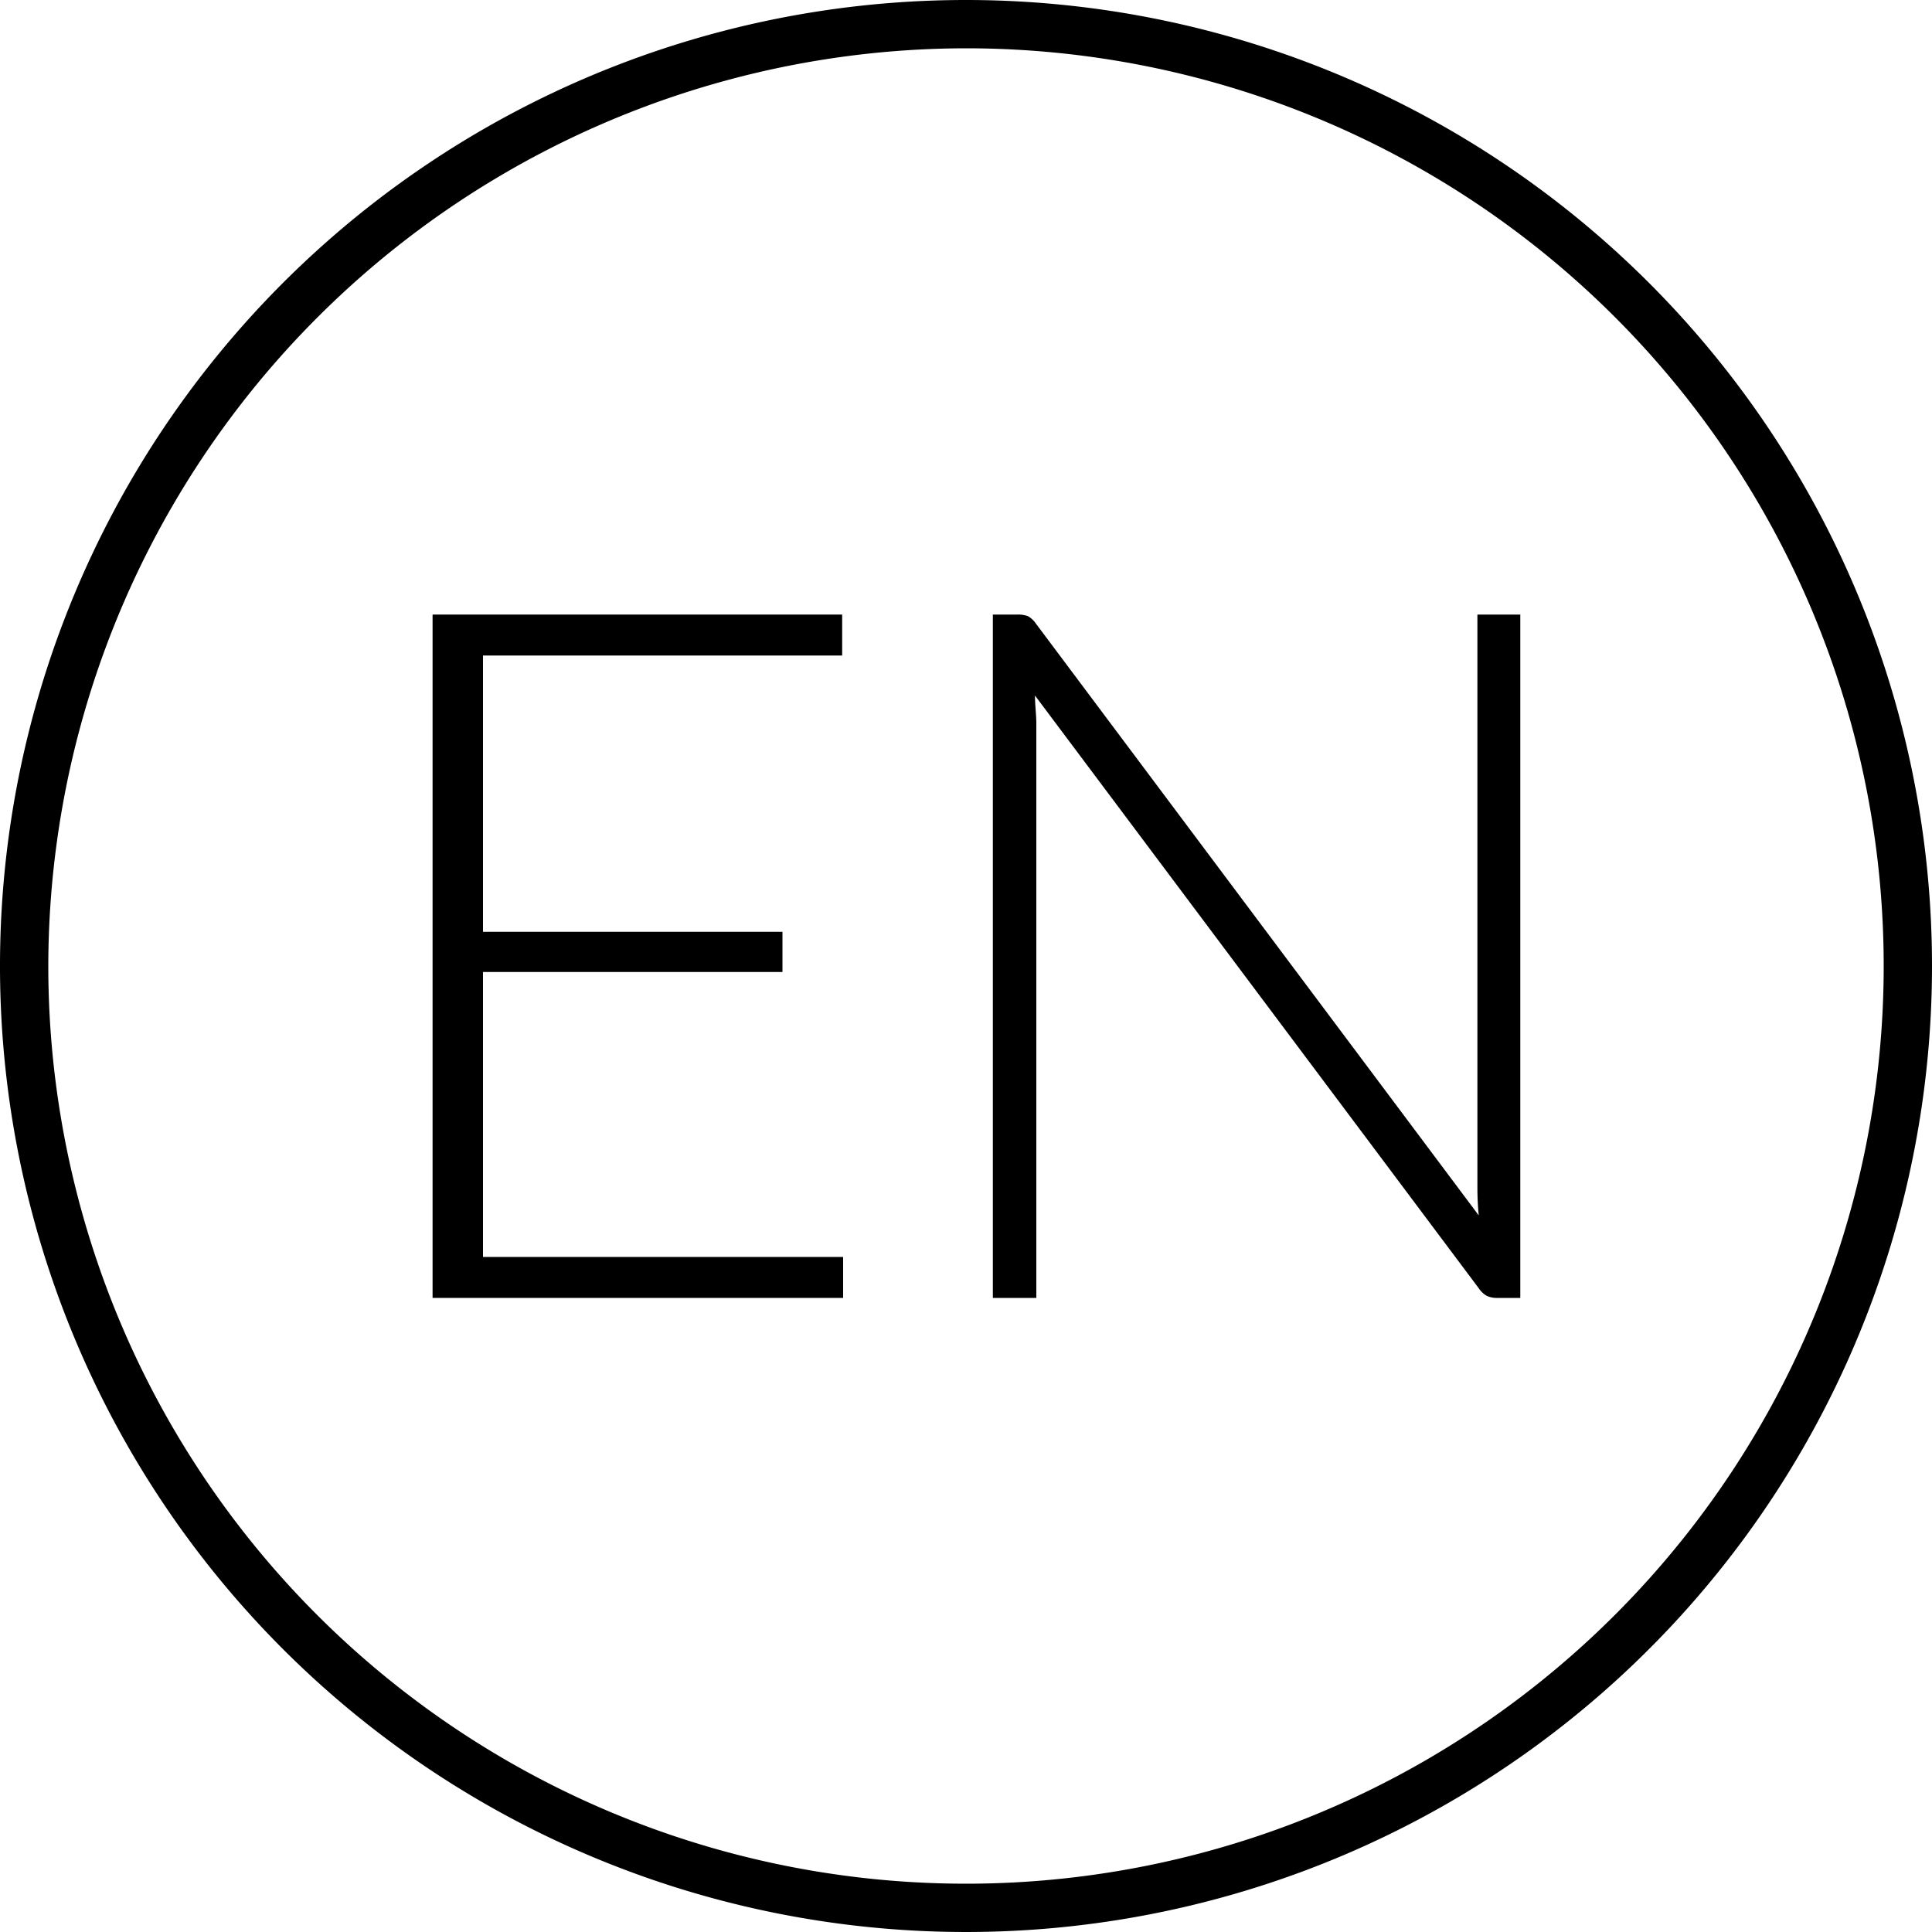 <svg id="Ebene_1" data-name="Ebene 1" xmlns="http://www.w3.org/2000/svg" viewBox="0 0 100 100"><path d="M43.64,65.06l0,2.12H22.39V31.81h21.2v2.12H25v14.3h15.5v2.08H25V65.06Z"/><path d="M78.69,31.81V67.18h-1.2a1.2,1.2,0,0,1-.54-.11,1.24,1.24,0,0,1-.41-.39L53.57,36c0,.5.07,1,.07,1.43V67.18H51.39V31.81h1.28a1.44,1.44,0,0,1,.53.08,1.22,1.22,0,0,1,.42.39L76.54,62.91c-.05-.5-.07-1-.07-1.43V31.81Z"/><path d="M50,2.5A47.5,47.5,0,1,1,2.5,50,47.56,47.56,0,0,1,50,2.5M50,0a50,50,0,1,0,50,50A50,50,0,0,0,50,0Z"/></svg>